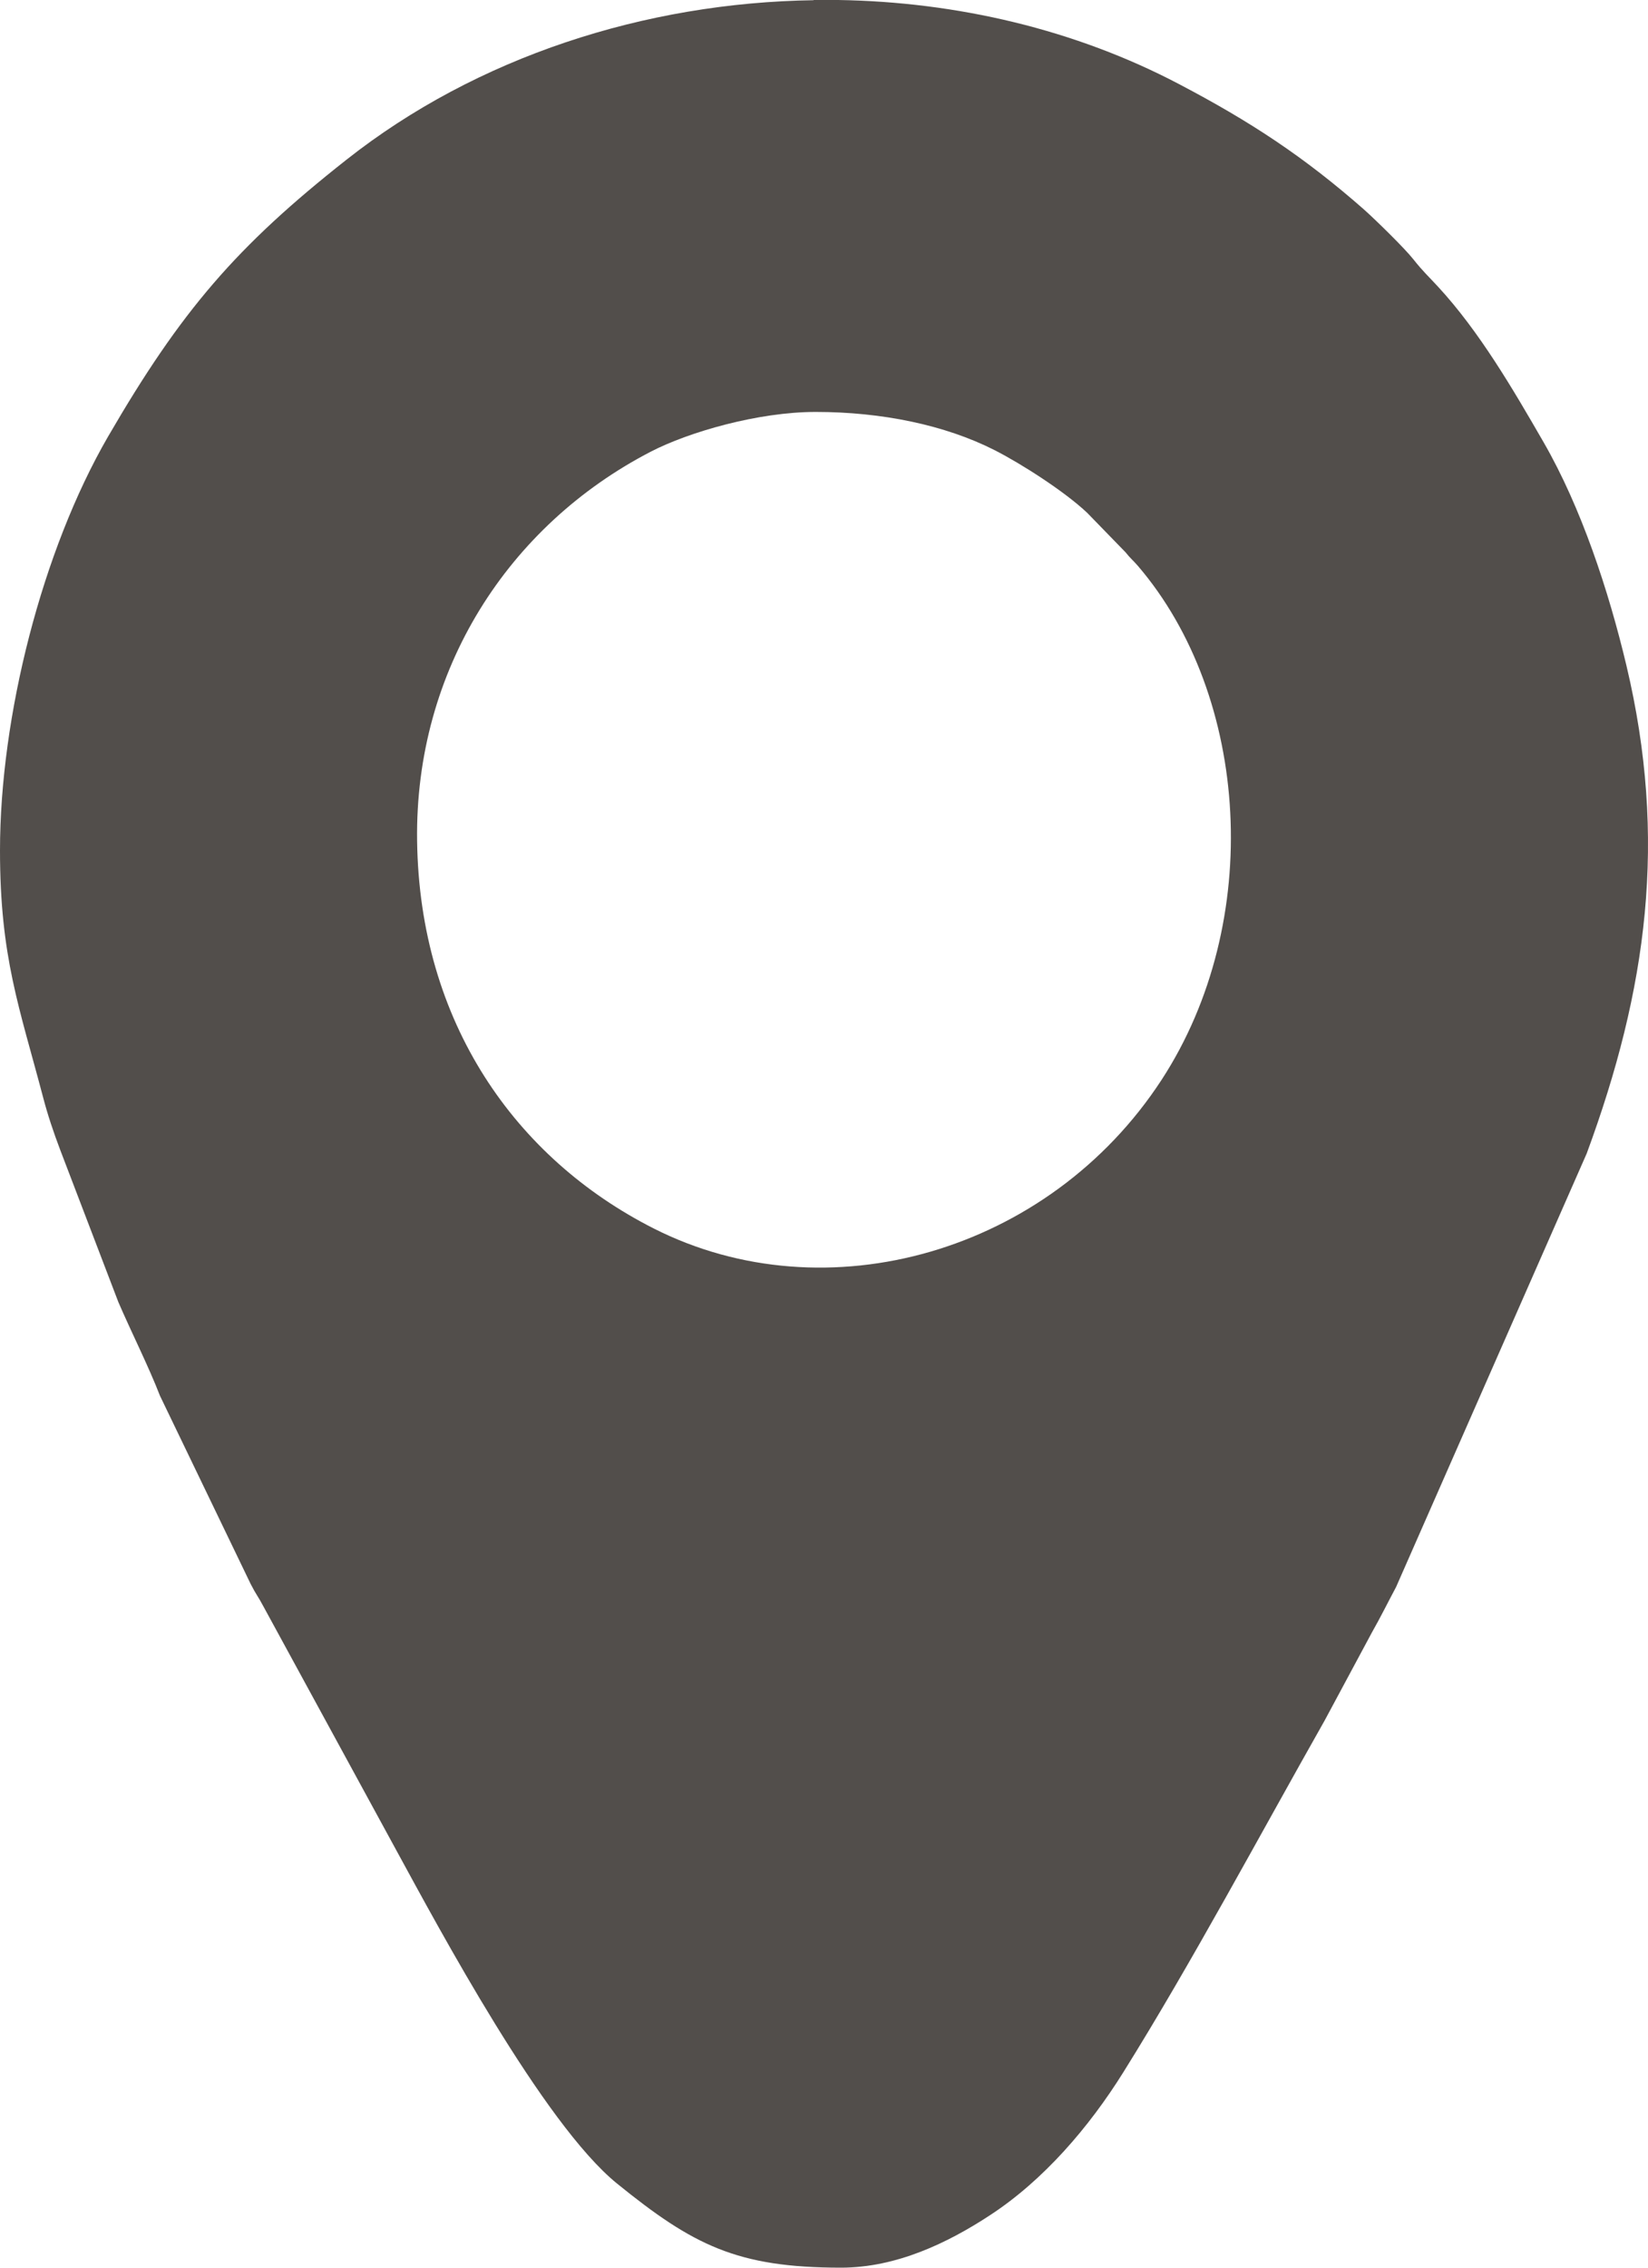 <?xml version="1.0" encoding="UTF-8"?> <svg xmlns="http://www.w3.org/2000/svg" width="32" height="44" viewBox="0 0 32 44" fill="none"> <path fill-rule="evenodd" clip-rule="evenodd" d="M15.839 7.993C17.116 7.993 18.347 8.244 19.314 8.735C19.838 9.002 20.674 9.538 21.11 9.95L21.855 10.716C21.95 10.836 21.998 10.868 22.095 10.98C24.263 13.508 24.556 17.882 22.554 20.954C20.366 24.306 16.045 25.534 12.691 23.835C10.006 22.474 8.147 19.839 8.099 16.315C8.054 12.994 9.874 10.194 12.636 8.764C13.379 8.38 14.723 7.993 15.838 7.993H15.839ZM15.798 0H16.277C18.584 0.036 20.875 0.571 22.896 1.633C24.276 2.357 25.319 3.04 26.484 4.064C26.7 4.256 27.273 4.814 27.446 5.034C27.634 5.271 27.73 5.353 27.925 5.565C28.725 6.431 29.379 7.552 29.971 8.578C30.704 9.848 31.234 11.457 31.58 12.909C32.383 16.284 31.985 19.198 30.81 22.381L27.108 30.794C26.942 31.104 26.814 31.367 26.638 31.677L25.722 33.382C24.474 35.585 23.137 38.088 21.815 40.204C21.147 41.275 20.261 42.306 19.219 42.985C18.399 43.522 17.402 44 16.331 44C14.311 44 13.456 43.563 11.98 42.367C10.551 41.21 8.511 37.394 7.709 35.926L5.114 31.168C5.003 30.959 4.98 30.954 4.868 30.736L3.106 27.082C2.886 26.513 2.552 25.853 2.298 25.264L1.172 22.32C1.038 21.966 0.926 21.633 0.838 21.296C0.376 19.542 0 18.573 0 16.502C0 13.898 0.817 10.683 2.097 8.473C3.515 6.03 4.593 4.78 6.73 3.097C9.256 1.105 12.524 0.051 15.798 0.004V0Z" fill="#524E4B"></path> </svg> 